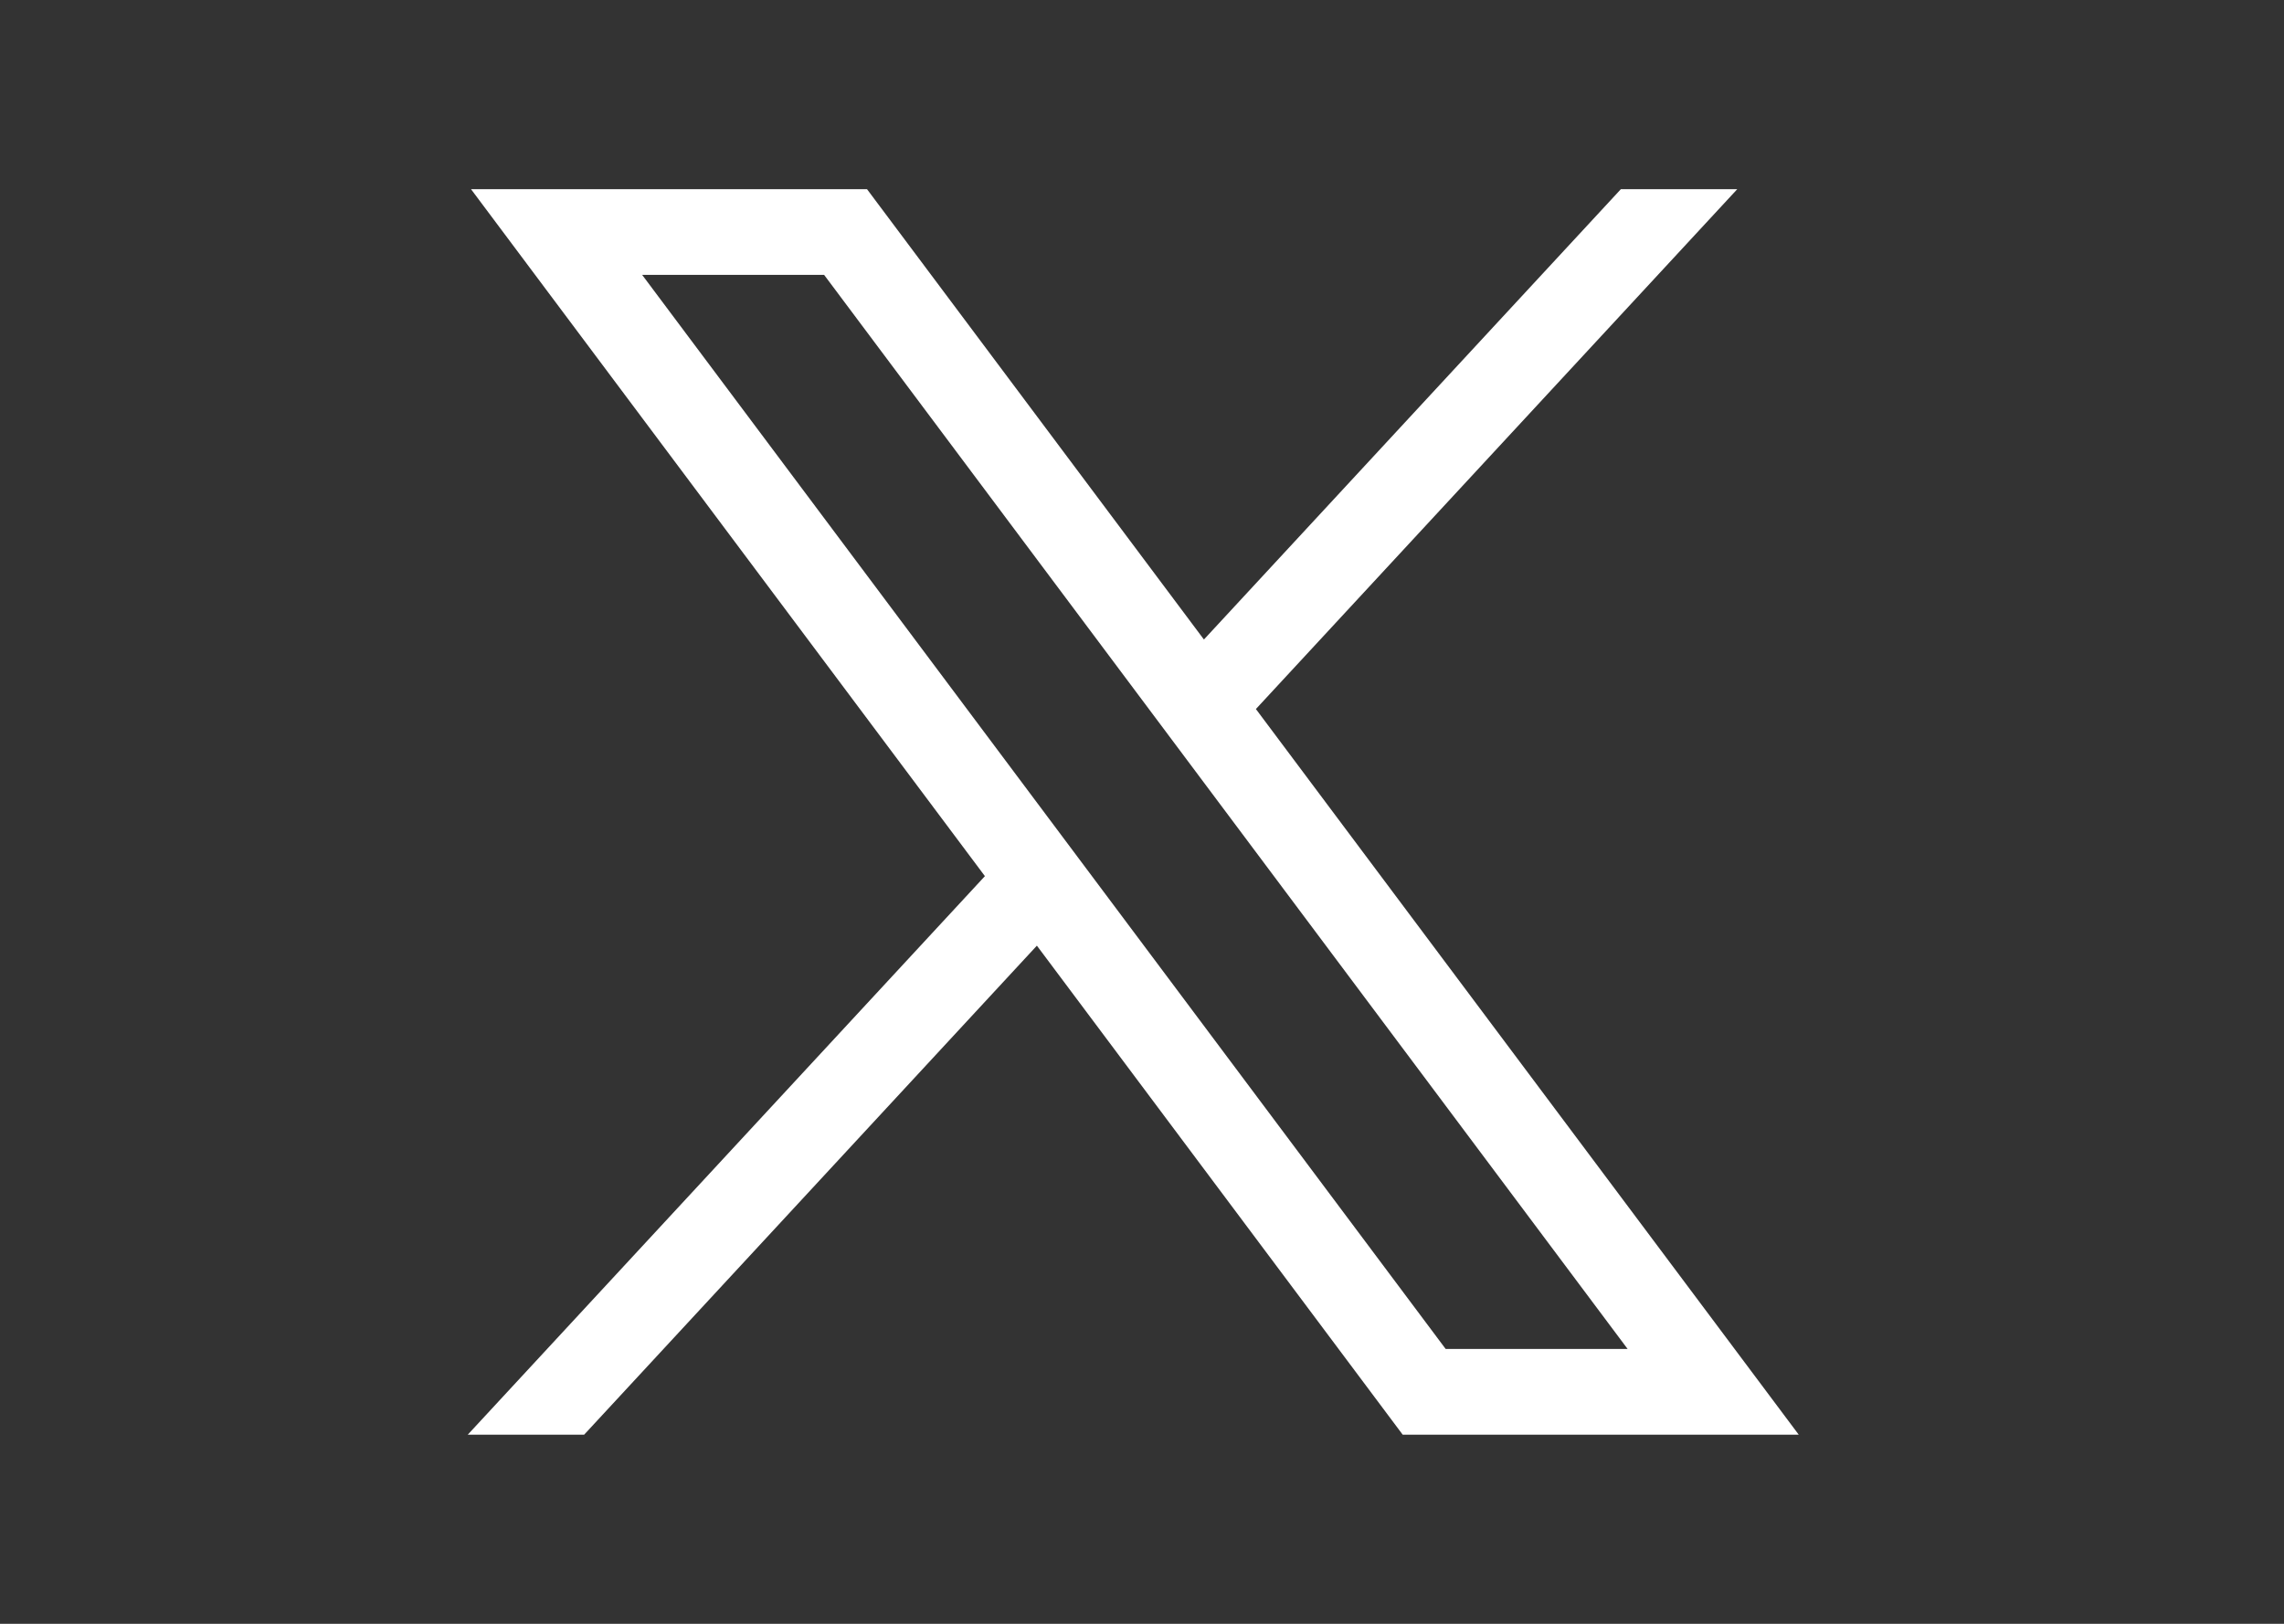 <svg fill="none" height="32" viewBox="0 0 45 32" width="45" xmlns="http://www.w3.org/2000/svg"><rect x="0" y="0" width="45" height="32" fill="#333333" stroke="none"/><path d="m9.28 3.728 10.125 13.538-10.189 11.007h2.293l8.92-9.637 7.207 9.637h7.803l-10.695-14.3 9.484-10.245h-2.293l-8.215 8.875-6.638-8.875zm3.372 1.689h3.585l15.831 21.167h-3.585z" fill="#fff"/></svg>